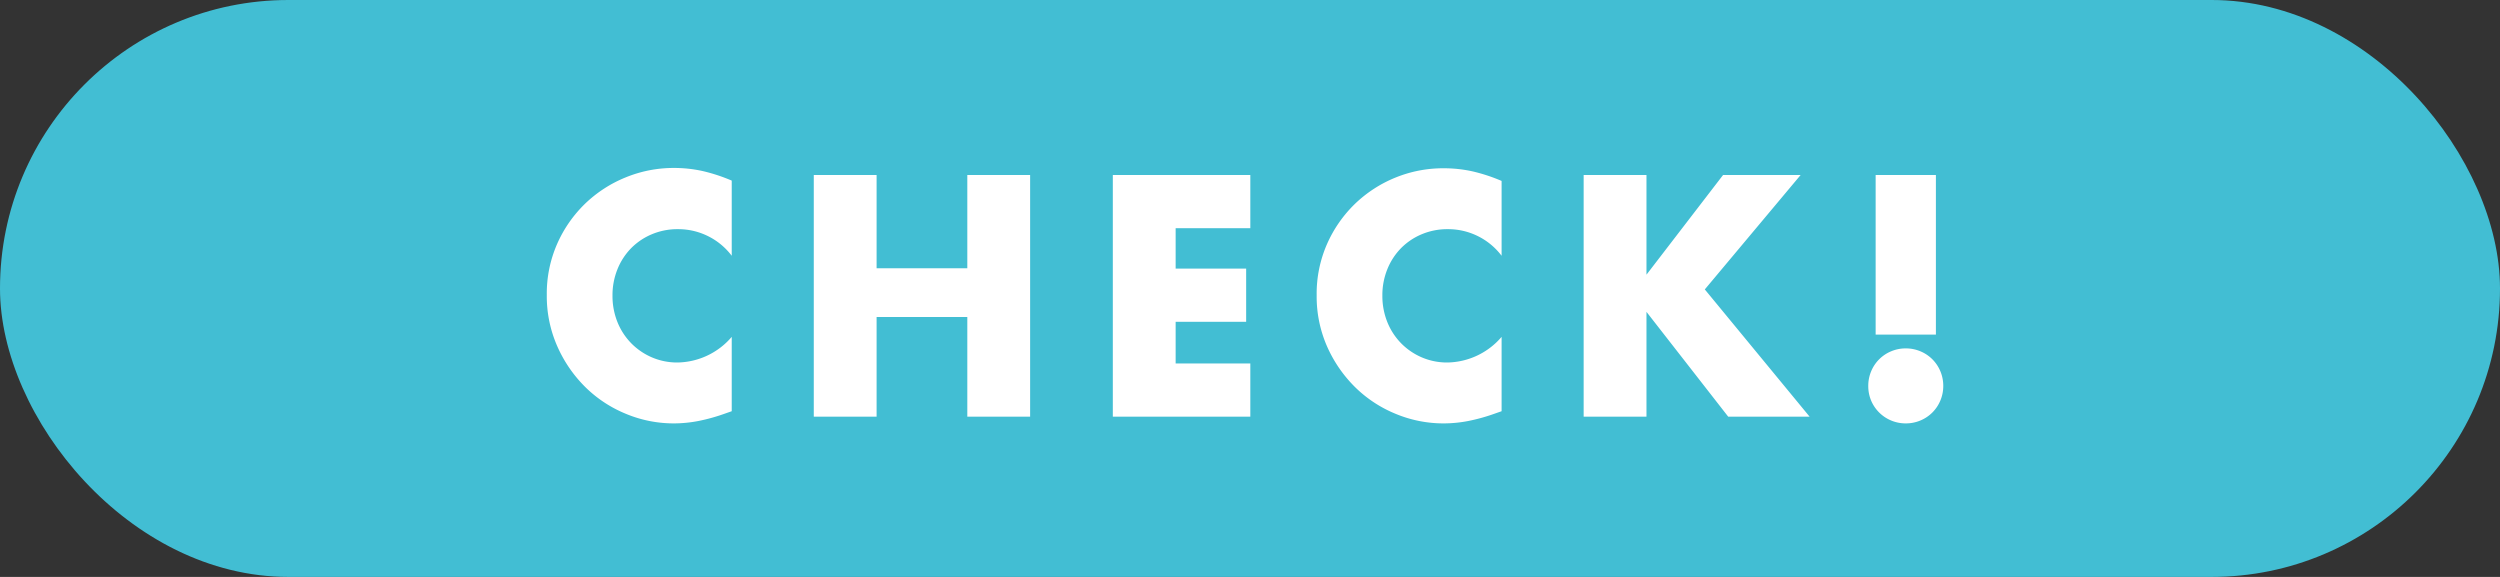 <svg xmlns="http://www.w3.org/2000/svg" width="78" height="18" viewBox="0 0 78 18"><rect x="0" y="0" width="78" height="18" fill="#333333" stroke="none"/><g transform="translate(-302 -3073)"><rect width="78" height="18" rx="9" transform="translate(302 3073)" fill="#42bed3"/><path d="M324.83 3080.98a2.092 2.092 0 00-1.68-.83 2.055 2.055 0 00-.815.16 1.983 1.983 0 00-.645.435 2 2 0 00-.425.655 2.15 2.15 0 00-.155.82 2.177 2.177 0 00.155.83 2.019 2.019 0 00.43.66 2.016 2.016 0 00.645.44 1.994 1.994 0 00.8.16 2.27 2.27 0 001.69-.8v2.32l-.2.07a5.787 5.787 0 01-.84.235 4.071 4.071 0 01-.77.075 3.882 3.882 0 01-1.495-.3 3.909 3.909 0 01-1.26-.83 4.129 4.129 0 01-.875-1.27 3.873 3.873 0 01-.33-1.605 3.855 3.855 0 01.325-1.6 3.97 3.97 0 01.87-1.25 3.979 3.979 0 011.265-.82 3.945 3.945 0 011.51-.295 4.136 4.136 0 01.885.095 5.368 5.368 0 01.915.3zm4.52.39h2.83v-2.91h1.96v7.54h-1.96v-3.11h-2.83v3.11h-1.96v-7.54h1.96zm11.66-1.25h-2.33v1.26h2.2v1.66h-2.2v1.3h2.33v1.66h-4.29v-7.54h4.29zm7.84.86a2.092 2.092 0 00-1.68-.83 2.055 2.055 0 00-.815.16 1.983 1.983 0 00-.645.435 2 2 0 00-.425.655 2.15 2.15 0 00-.155.82 2.177 2.177 0 00.155.83 2.019 2.019 0 00.43.66 2.016 2.016 0 00.645.44 1.994 1.994 0 00.8.16 2.27 2.27 0 001.69-.8v2.32l-.2.07a5.787 5.787 0 01-.84.235 4.071 4.071 0 01-.77.075 3.882 3.882 0 01-1.5-.3 3.909 3.909 0 01-1.26-.83 4.129 4.129 0 01-.875-1.27 3.873 3.873 0 01-.325-1.6 3.855 3.855 0 01.325-1.6 3.97 3.97 0 01.87-1.25 3.979 3.979 0 011.265-.82 3.945 3.945 0 011.51-.29 4.136 4.136 0 01.885.095 5.368 5.368 0 01.915.3zm4.52.59l2.39-3.11h2.42l-2.99 3.57 3.27 3.97h-2.54l-2.55-3.27v3.27h-1.96v-7.54h1.96zm7.15 1.87v-4.98h1.88v4.98zm-.23 1.6a1.166 1.166 0 01.09-.455 1.155 1.155 0 01.25-.375 1.155 1.155 0 01.375-.25 1.166 1.166 0 01.455-.09 1.166 1.166 0 01.455.09 1.155 1.155 0 01.375.25 1.155 1.155 0 01.25.375 1.166 1.166 0 01.09.455 1.166 1.166 0 01-.09.455 1.155 1.155 0 01-.25.375 1.155 1.155 0 01-.375.25 1.166 1.166 0 01-.455.09 1.166 1.166 0 01-.455-.09 1.155 1.155 0 01-.375-.25 1.155 1.155 0 01-.25-.37 1.166 1.166 0 01-.09-.46z" fill="#fff"/></g></svg>
